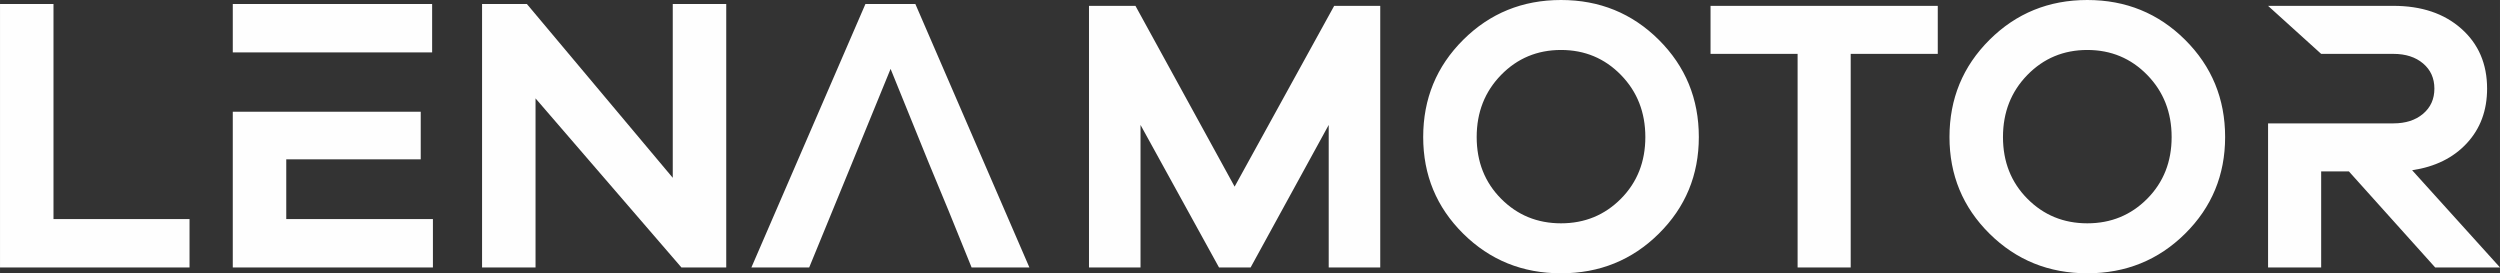 <?xml version="1.0" encoding="UTF-8"?>
<!DOCTYPE svg PUBLIC "-//W3C//DTD SVG 1.1//EN" "http://www.w3.org/Graphics/SVG/1.1/DTD/svg11.dtd">
<!-- Creator: CorelDRAW -->
<svg xmlns="http://www.w3.org/2000/svg" xml:space="preserve" width="108.417mm" height="11.852mm" version="1.1" style="shape-rendering:geometricPrecision; text-rendering:geometricPrecision; image-rendering:optimizeQuality; fill-rule:evenodd; clip-rule:evenodd"
viewBox="0 0 10841.74 1185.22"
 xmlns:xlink="http://www.w3.org/1999/xlink"
 xmlns:xodm="http://www.corel.com/coreldraw/odm/2003">
 <rect x="0" y="0" width="10841.74" height="1185.22" fill="#333333" stroke="none"/>
 <defs>
  <style type="text/css">
   <![CDATA[
    .fil0 {fill:#FEFEFE}
   ]]>
  </style>
 </defs>
 <g id="Layer_x0020_1">
  <path class="fil0" d="M5985.71 25.4l-199.8 0 -431.75 783.94 -430.07 -783.94 -201.49 0 0 1134.42 223.5 0 0 -618 340.33 618 137.15 0 338.63 -618 0 618 223.5 0 0 -1134.42zm783.94 -25.4c-167.06,0 -308.44,57.57 -424.14,172.7 -115.7,115.14 -173.55,255.67 -173.55,421.6 0,164.81 57.85,304.49 173.55,419.06 115.7,114.57 257.08,171.86 424.14,171.86 167.06,0 308.44,-57.29 424.14,-171.86 115.7,-114.57 173.55,-254.25 173.55,-419.06 0,-165.93 -57.85,-306.46 -173.55,-421.6 -115.7,-115.13 -257.08,-172.7 -424.14,-172.7zm0 968.49c-102.72,0 -189.36,-35.55 -259.9,-106.67 -70.55,-71.11 -105.83,-160.28 -105.83,-267.52 0,-107.23 35.28,-196.97 105.83,-269.21 70.54,-72.24 157.18,-108.36 259.9,-108.36 102.72,0 189.35,36.12 259.9,108.36 70.55,72.24 105.83,161.98 105.83,269.21 0,107.24 -35.28,196.41 -105.83,267.52 -70.55,71.12 -157.18,106.67 -259.9,106.67zm1633.91 -734.83l0 -208.26 -985.42 0 0 208.26 377.57 0 0 926.16 230.27 0 0 -926.16 377.58 0zm648.49 -233.66c-167.06,0 -308.44,57.57 -424.14,172.7 -115.7,115.14 -173.55,255.67 -173.55,421.6 0,164.81 57.85,304.49 173.55,419.06 115.7,114.57 257.08,171.86 424.14,171.86 167.06,0 308.44,-57.29 424.14,-171.86 115.7,-114.57 173.55,-254.25 173.55,-419.06 0,-165.93 -57.85,-306.46 -173.55,-421.6 -115.7,-115.13 -257.08,-172.7 -424.14,-172.7zm0 968.49c-102.72,0 -189.35,-35.55 -259.9,-106.67 -70.55,-71.11 -105.83,-160.28 -105.83,-267.52 0,-107.23 35.28,-196.97 105.83,-269.21 70.55,-72.24 157.18,-108.36 259.9,-108.36 102.72,0 189.35,36.12 259.9,108.36 70.55,72.24 105.83,161.98 105.83,269.21 0,107.24 -35.28,196.41 -105.83,267.52 -70.55,71.12 -157.18,106.67 -259.9,106.67zm1789.69 191.33l-380.97 -421.6c99.34,-14.67 178.35,-53.62 237.05,-116.83 58.7,-63.21 88.04,-142.22 88.04,-237.04 0,-107.24 -37.24,-193.87 -111.75,-259.9 -74.5,-66.04 -172.7,-99.05 -294.61,-99.05l-543.51 0 230.27 208.26 313.24 0c53.05,0 95.95,13.82 128.68,41.48 32.74,27.65 49.11,64.06 49.11,109.21 0,45.15 -16.37,81.55 -49.11,109.21 -32.73,27.65 -75.63,41.48 -128.68,41.48l-313.24 0 -230.27 0 0 624.78 230.27 0 0 -416.52 120.22 0 374.19 416.52 281.07 0z"/>
  <path class="fil0" d="M4464.15 1159.82l-494.5 -1142.46 -216.56 0 -494.5 1142.46 250.66 0c120.02,-290.9 231.55,-564.99 352.97,-861.11l165.4 407.54 86.97 209.74 98.9 243.83 250.66 0zm-3642.26 -209.73l-589.99 0 0 -932.73 -231.9 0 0 1142.46 821.89 0 0 -209.73zm1055.51 0l-636.03 0 0 -259.18 583.17 0 0 -206.33 -274.63 0 -308.54 0 -231.91 0 0 675.24 867.94 0 0 -209.73zm-636.03 -722.99l308.54 0 324.08 0 0 -209.74 -864.53 0 0 209.74 231.91 0zm1908.09 -209.74l-231.91 0 0 753.69 -632.62 -753.69 -194.39 0 0 1142.46 231.91 0 0 -733.22 632.62 733.22 194.39 0 0 -1142.46z"/>
 </g>
</svg>
